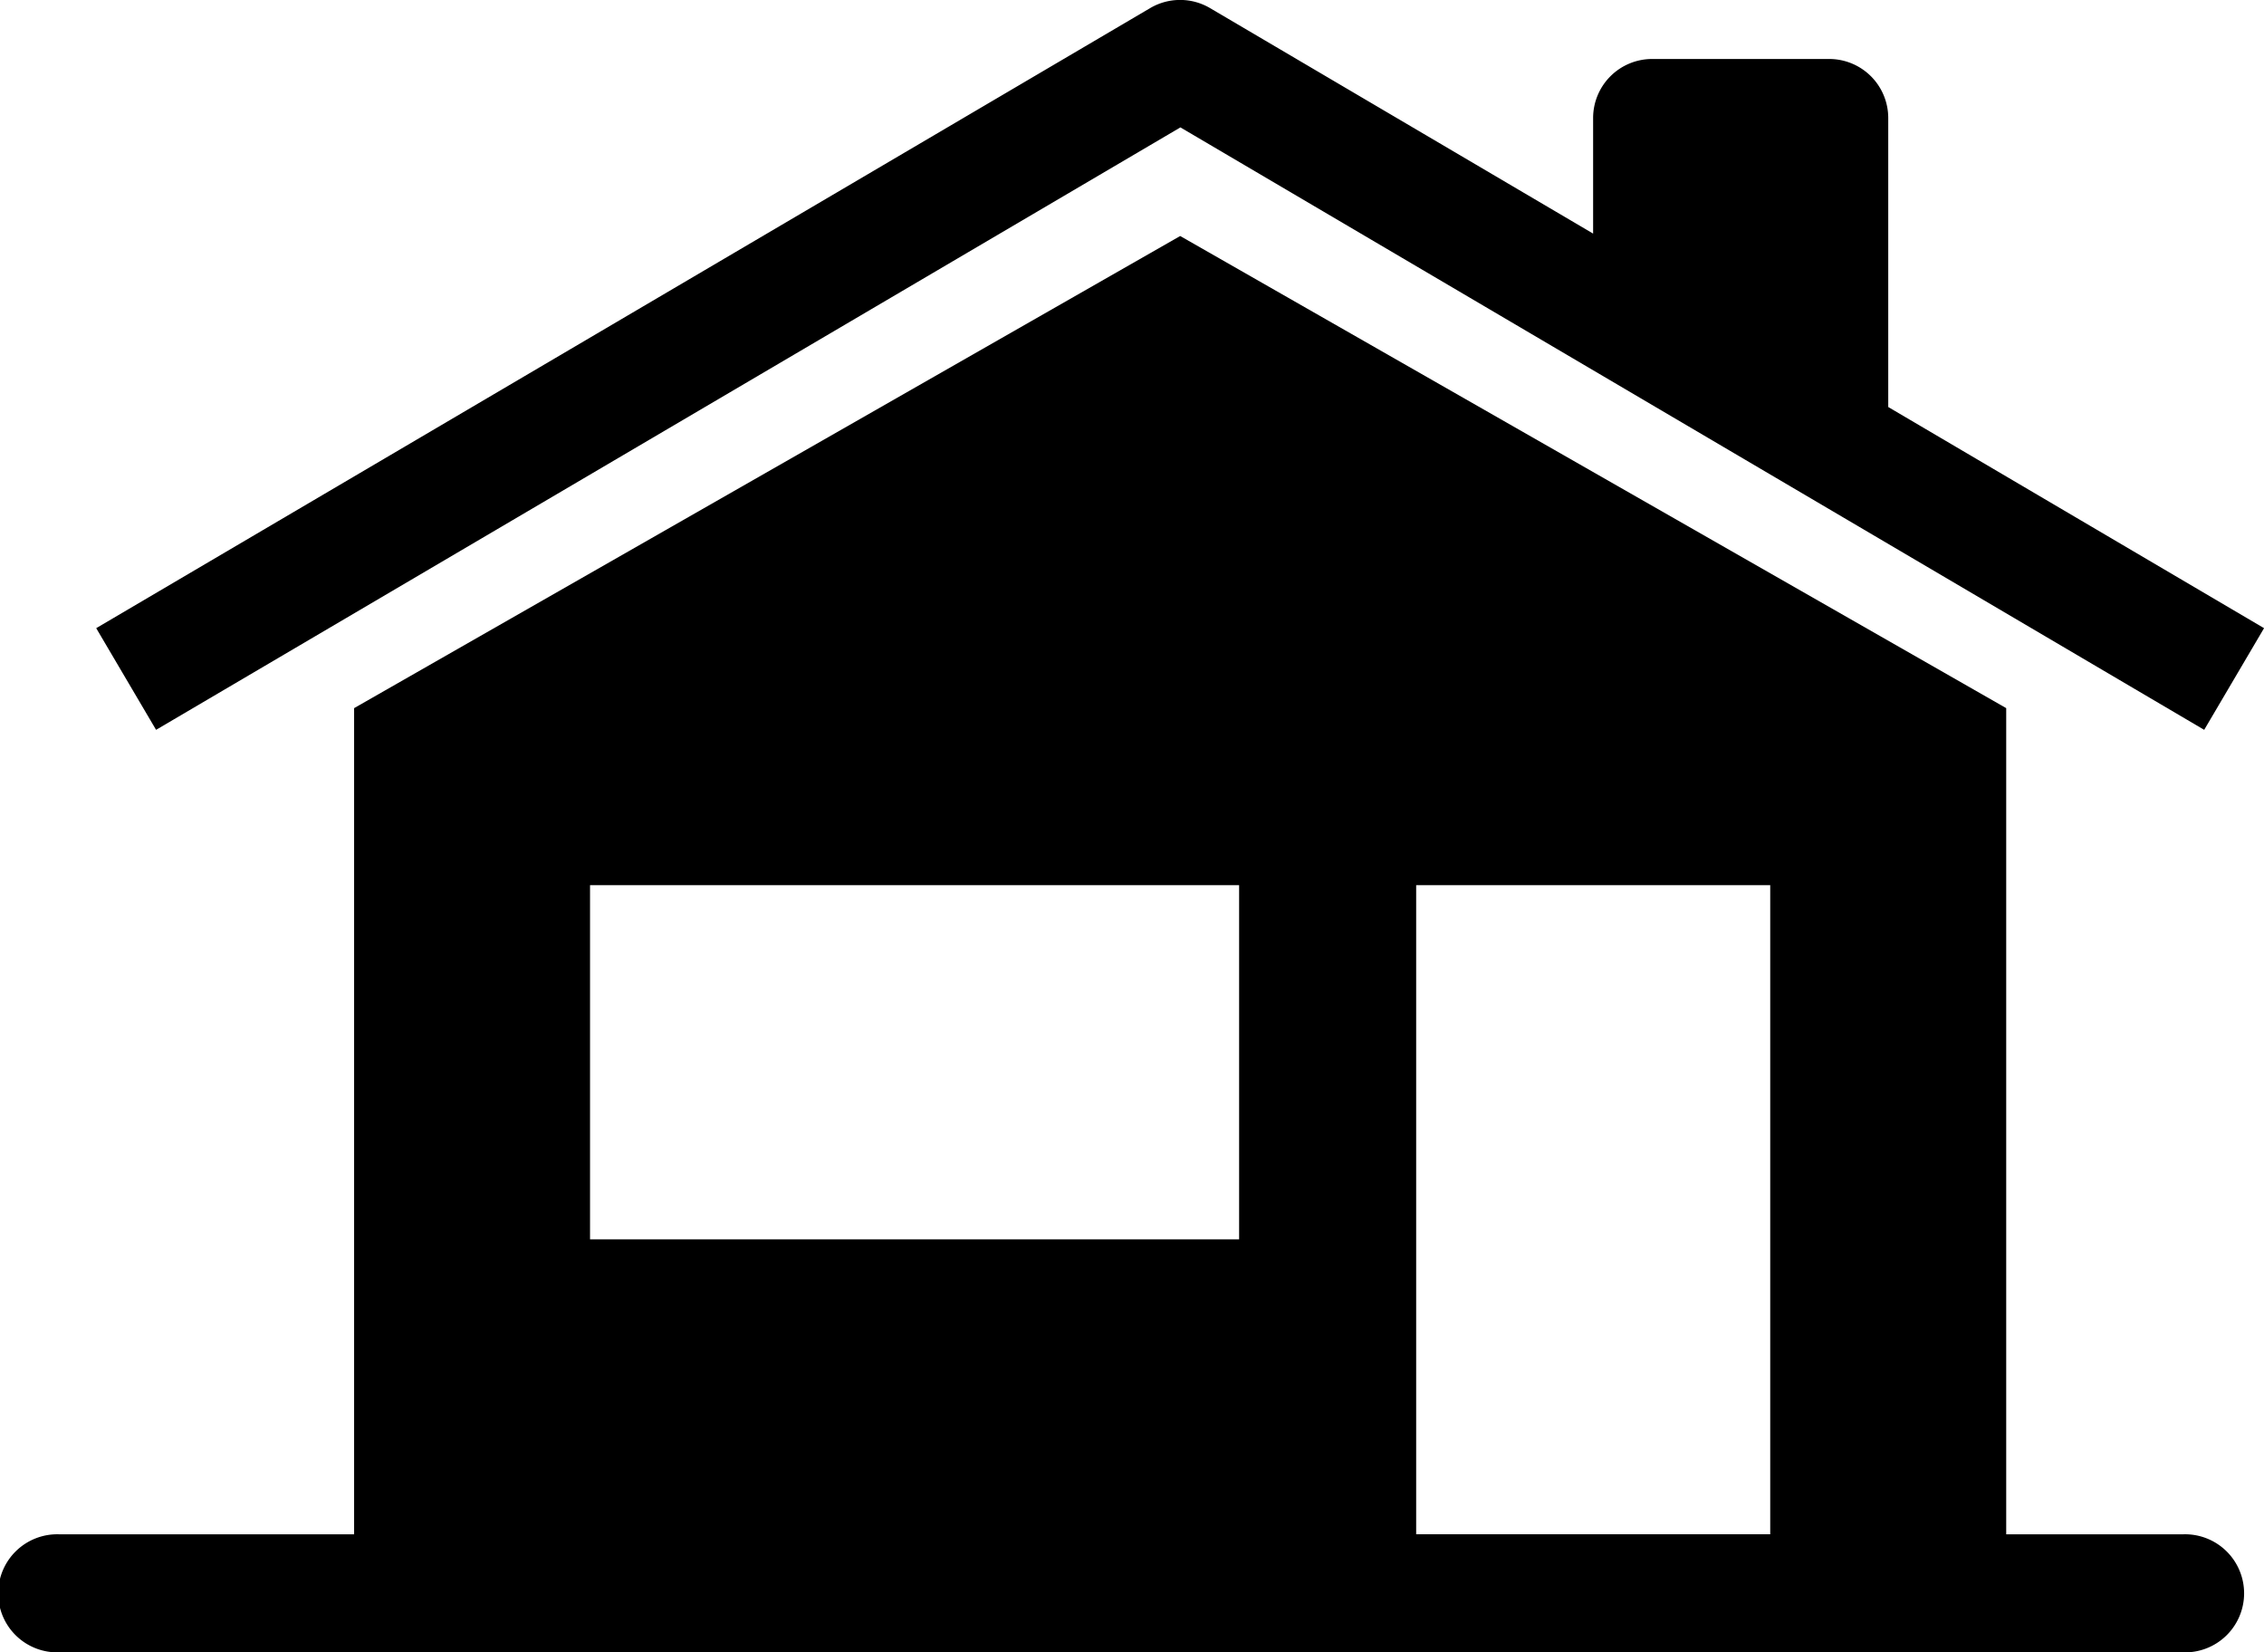 <svg xmlns="http://www.w3.org/2000/svg" xmlns:xlink="http://www.w3.org/1999/xlink" width="41.11" height="30" viewBox="0 0 41.11 30">
  <defs>
    <clipPath id="clip-path">
      <rect id="Rectangle_1051" data-name="Rectangle 1051" width="41.11" height="30" fill="none"/>
    </clipPath>
  </defs>
  <g id="Group_536" data-name="Group 536" clip-path="url(#clip-path)">
    <path id="Path_121" data-name="Path 121" d="M21.278.148a1.071,1.071,0,0,0-1.087,0L1.053,11.406,2.14,13.252l18.6-10.938L39.33,13.252l1.087-1.846L33.593,7.391V2.142a1.072,1.072,0,0,0-1.072-1.07H29.306a1.072,1.072,0,0,0-1.072,1.07v2.1Z" transform="translate(0.694 -0.001)"/>
    <path id="Path_122" data-name="Path 122" d="M21.43,2.583l-15,8.572v15H1.072a1.072,1.072,0,1,0,0,2.143H39.644a1.072,1.072,0,1,0,0-2.143H36.429v-15Zm4.285,11.786h6.429V26.154H25.715Zm-3.215,0H10.714V20.8H22.5Z" transform="translate(0 1.702)" fill-rule="evenodd"/>
  </g>
</svg>
